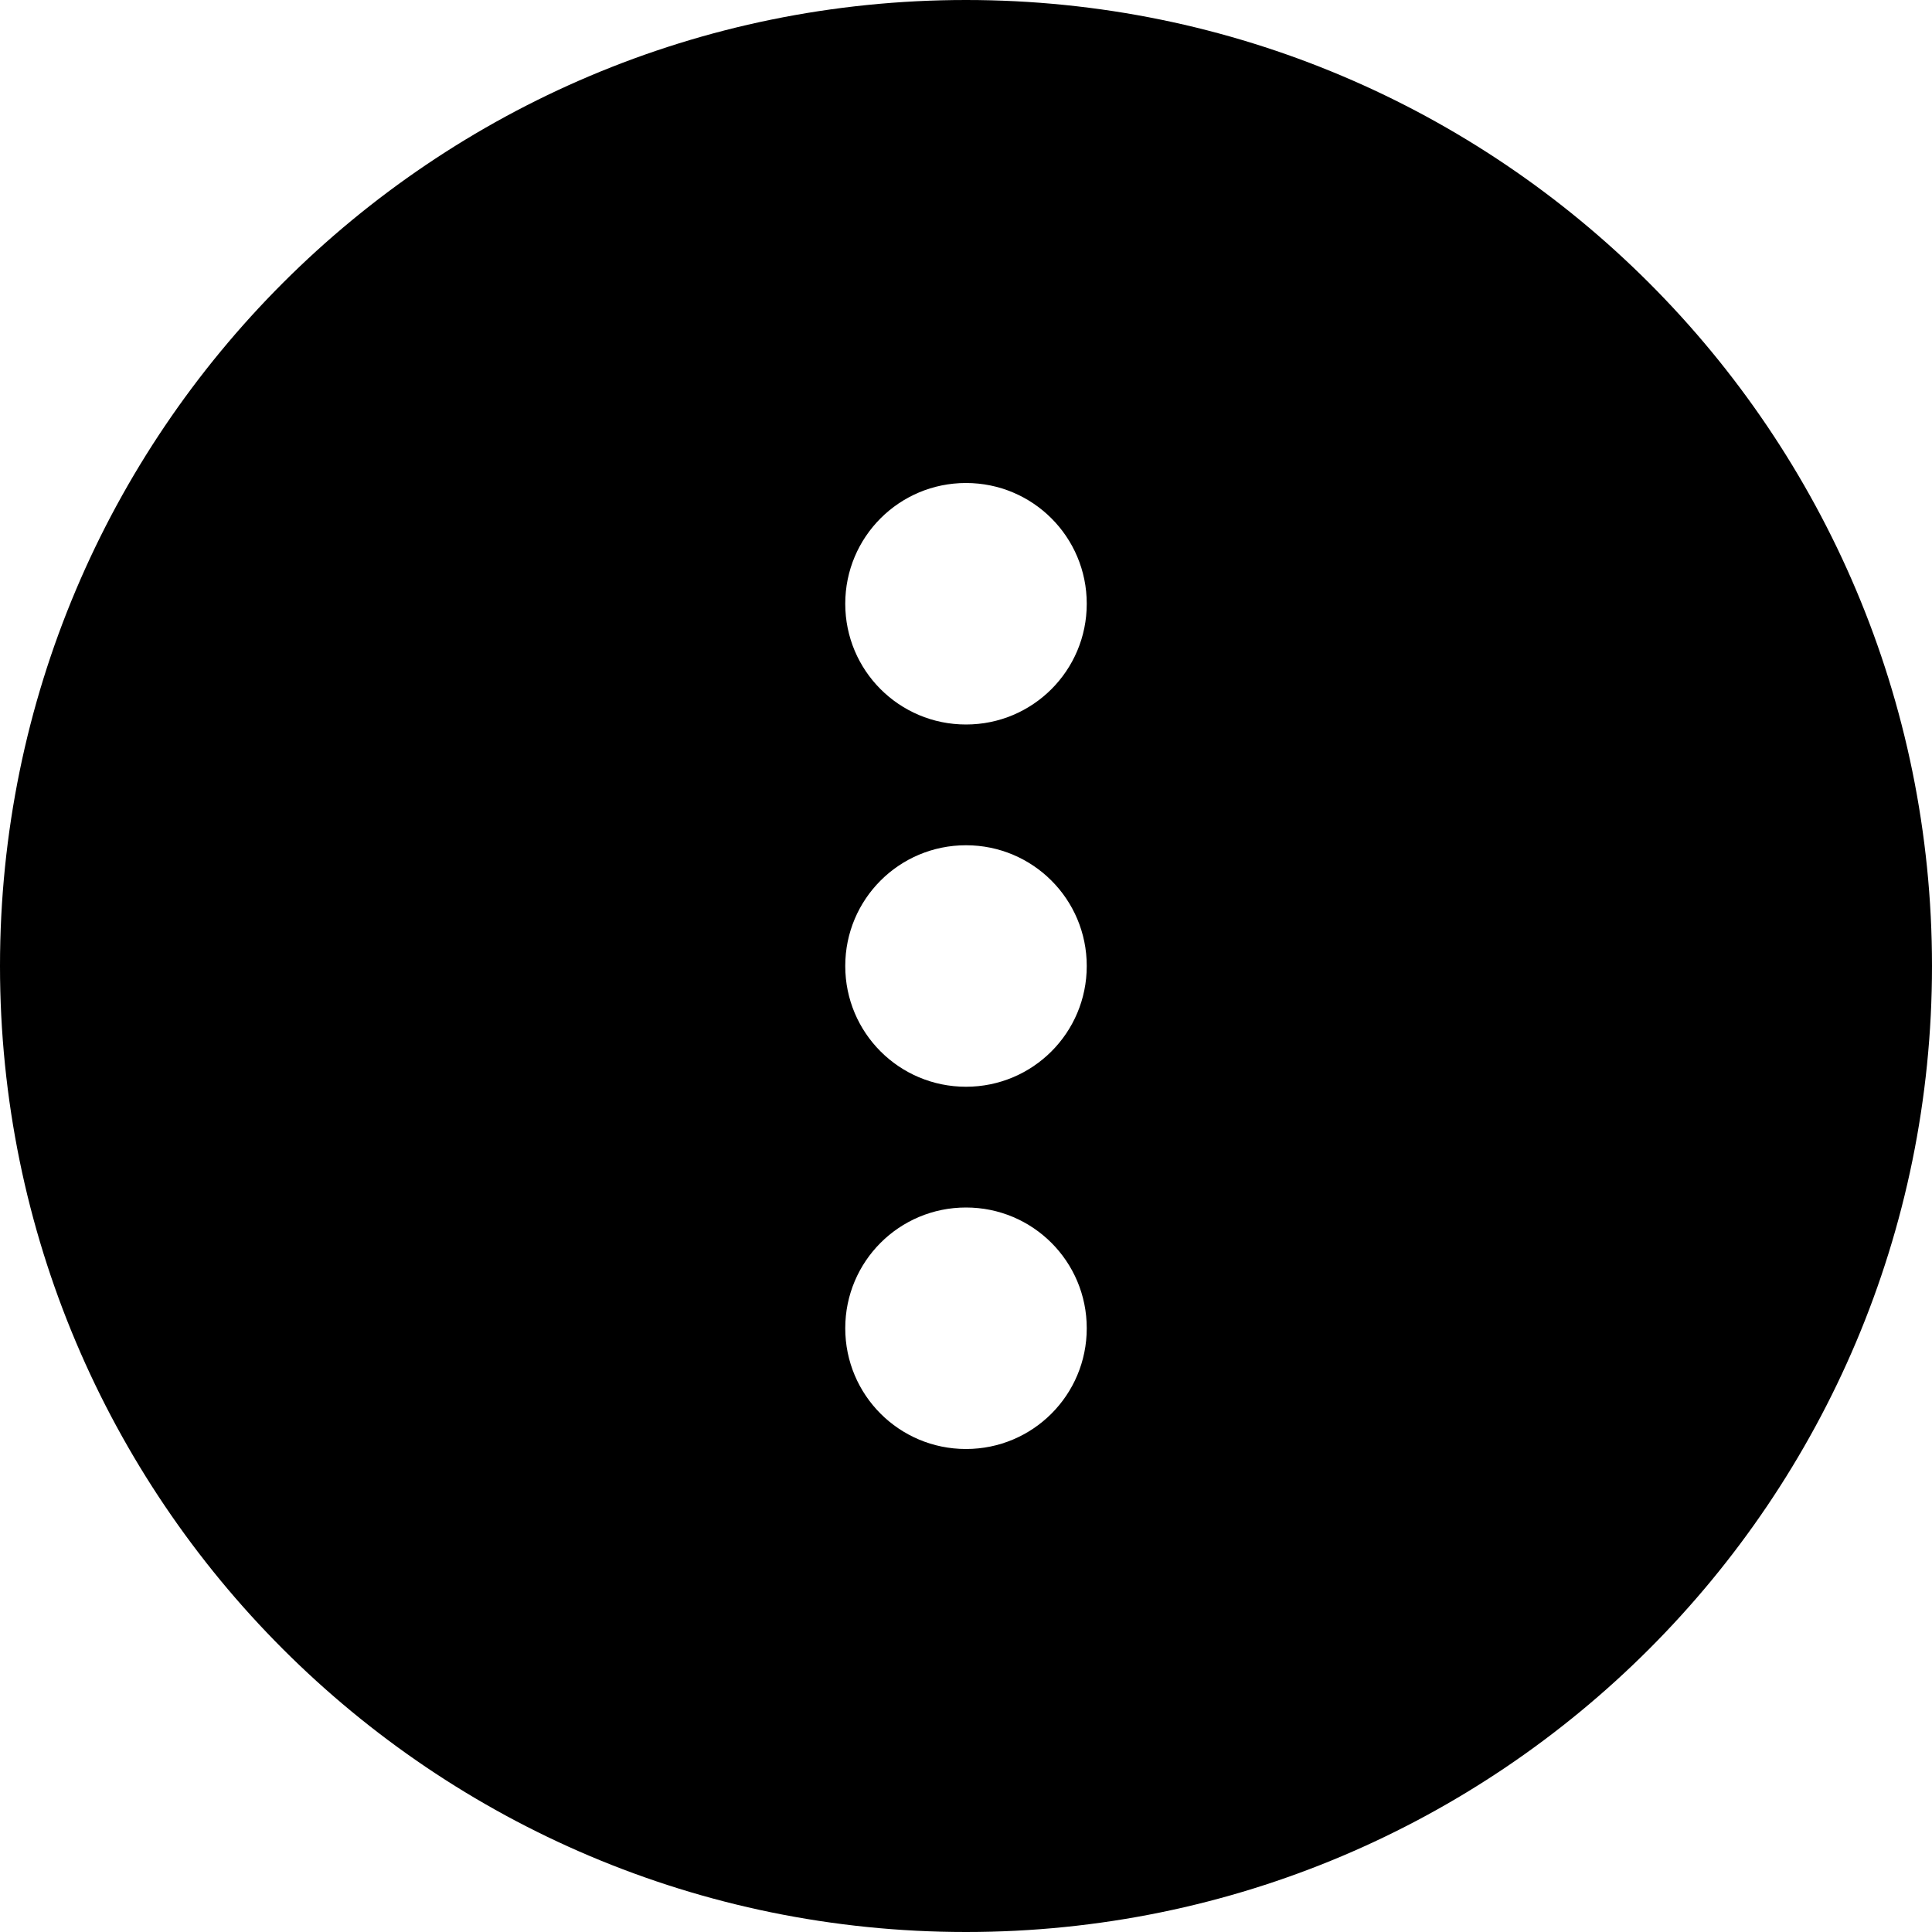 <svg xmlns="http://www.w3.org/2000/svg" viewBox="0 0 512 512"><!--! Font Awesome Pro 6.1.1 by @fontawesome - https://fontawesome.com License - https://fontawesome.com/license (Commercial License) Copyright 2022 Fonticons, Inc. --><path d="M0 256C0 114.6 114.6 0 256 0C397.4 0 512 114.6 512 256C512 397.4 397.4 512 256 512C114.6 512 0 397.4 0 256zM256 288C273.7 288 288 273.7 288 256C288 238.3 273.7 224 256 224C238.3 224 224 238.3 224 256C224 273.7 238.3 288 256 288zM256 128C238.3 128 224 142.3 224 160C224 177.7 238.3 192 256 192C273.7 192 288 177.7 288 160C288 142.3 273.7 128 256 128zM256 384C273.7 384 288 369.7 288 352C288 334.3 273.7 320 256 320C238.3 320 224 334.3 224 352C224 369.7 238.3 384 256 384z"/></svg>